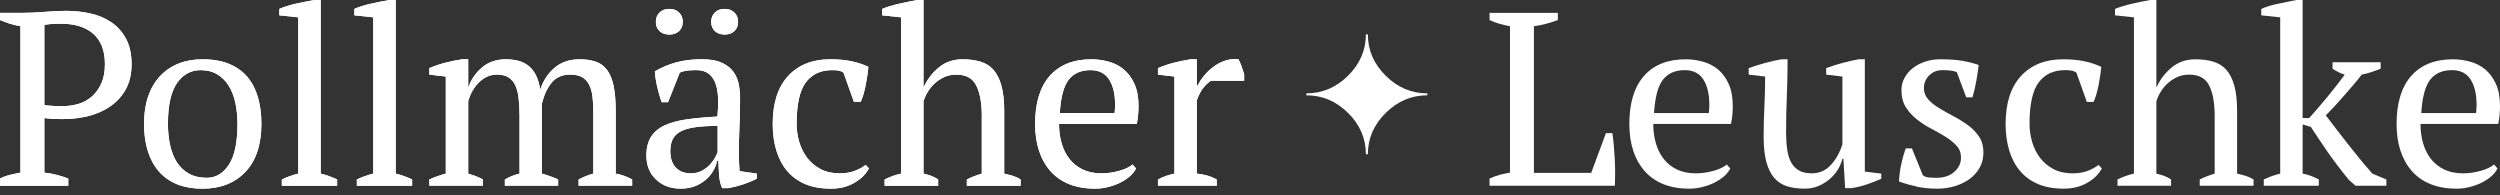 <?xml version="1.0" encoding="UTF-8" standalone="no"?>
<!DOCTYPE svg PUBLIC "-//W3C//DTD SVG 1.1//EN" "http://www.w3.org/Graphics/SVG/1.1/DTD/svg11.dtd">
<svg width="100%" height="100%" viewBox="0 0 320 25" version="1.1" xmlns="http://www.w3.org/2000/svg" xmlns:xlink="http://www.w3.org/1999/xlink" xml:space="preserve" xmlns:serif="http://www.serif.com/" style="fill-rule:evenodd;clip-rule:evenodd;stroke-linejoin:round;stroke-miterlimit:2;">
    <rect x="0" y="0" width="320" height="25" fill="#333333" stroke="none"/>
    <g transform="matrix(1,0,0,1,-380.322,-1048.05)">
        <g>
            <g transform="matrix(1,0,0,1,380.322,1022.21)">
                <path d="M5.677,47.939C6.251,47.995 6.793,48.096 7.304,48.231C7.814,48.365 8.293,48.522 8.739,48.69L8.739,49.61L0,49.61L0,48.69C0.425,48.477 0.861,48.32 1.307,48.219C1.754,48.107 2.19,48.018 2.615,47.939L2.615,29.192C2.126,29.114 1.669,29.002 1.244,28.867C0.818,28.721 0.404,28.576 0,28.408L0,27.488L2.87,27.488C3.721,27.488 4.645,27.443 5.645,27.365C6.645,27.275 7.601,27.23 8.516,27.23C9.558,27.23 10.579,27.342 11.578,27.567C12.577,27.791 13.465,28.161 14.241,28.688C15.017,29.215 15.645,29.91 16.123,30.785C16.601,31.67 16.84,32.758 16.84,34.058C16.84,35.303 16.596,36.368 16.107,37.254C15.618,38.14 14.964,38.868 14.146,39.429C13.326,40.001 12.396,40.416 11.355,40.685C10.313,40.943 9.239,41.077 8.133,41.077L7.639,41.077C7.416,41.077 7.176,41.066 6.921,41.066C6.665,41.055 6.421,41.032 6.188,41.01C5.954,40.988 5.784,40.976 5.677,40.954L5.677,47.939ZM7.846,28.878C7.335,28.878 6.921,28.89 6.602,28.912C6.283,28.935 5.975,28.968 5.677,29.035L5.677,39.272C5.784,39.317 5.938,39.339 6.139,39.351C6.342,39.362 6.554,39.384 6.777,39.395C7,39.418 7.219,39.429 7.432,39.429L7.942,39.429C8.685,39.429 9.388,39.328 10.047,39.138C10.707,38.936 11.286,38.611 11.785,38.173C12.285,37.725 12.683,37.164 12.981,36.491C13.279,35.819 13.428,35.011 13.428,34.058C13.428,32.332 12.934,31.042 11.945,30.168C10.955,29.305 9.59,28.878 7.846,28.878Z" style="fill:white;fill-rule:nonzero;"/>
            </g>
            <g transform="matrix(1,0,0,1,380.322,1028.79)">
                <path d="M18.436,35.124C18.436,33.801 18.611,32.623 18.962,31.603C19.313,30.583 19.817,29.719 20.477,29.013C21.136,28.307 21.928,27.768 22.852,27.398C23.778,27.028 24.803,26.849 25.931,26.849C27.249,26.849 28.386,27.051 29.344,27.443C30.301,27.847 31.082,28.408 31.688,29.136C32.294,29.865 32.741,30.74 33.027,31.749C33.315,32.758 33.458,33.879 33.458,35.124C33.458,37.781 32.778,39.822 31.417,41.257C30.057,42.692 28.228,43.409 25.931,43.409C24.655,43.409 23.55,43.208 22.614,42.826C21.678,42.434 20.901,41.873 20.285,41.145C19.669,40.416 19.206,39.541 18.897,38.521C18.59,37.501 18.436,36.368 18.436,35.124ZM21.497,35.124C21.497,36.077 21.587,36.974 21.768,37.815C21.949,38.655 22.236,39.384 22.63,40.012C23.023,40.629 23.538,41.122 24.176,41.481C24.815,41.84 25.58,42.019 26.473,42.019C27.621,42.019 28.563,41.458 29.296,40.337C30.029,39.227 30.396,37.489 30.396,35.124C30.396,34.159 30.305,33.262 30.126,32.421C29.944,31.592 29.663,30.863 29.28,30.246C28.897,29.618 28.408,29.136 27.812,28.778C27.217,28.419 26.505,28.239 25.676,28.239C24.421,28.239 23.411,28.8 22.645,29.91C21.88,31.031 21.497,32.769 21.497,35.124Z" style="fill:white;fill-rule:nonzero;"/>
            </g>
            <g transform="matrix(1,0,0,1,380.322,1020.82)">
                <path d="M43.154,51L36.073,51L36.073,50.204C36.775,49.868 37.477,49.621 38.178,49.453L38.178,29.45L35.754,29.192L35.754,28.374C36.308,28.116 36.998,27.903 37.828,27.712C38.657,27.522 39.465,27.365 40.252,27.23L41.049,27.23L41.049,49.453C41.751,49.621 42.453,49.868 43.154,50.204L43.154,51Z" style="fill:white;fill-rule:nonzero;"/>
            </g>
            <g transform="matrix(1,0,0,1,380.322,1020.82)">
                <path d="M52.755,51L45.674,51L45.674,50.204C46.376,49.868 47.078,49.621 47.779,49.453L47.779,29.45L45.355,29.192L45.355,28.374C45.909,28.116 46.599,27.903 47.428,27.712C48.258,27.522 49.066,27.365 49.852,27.23L50.65,27.23L50.65,49.453C51.352,49.621 52.053,49.868 52.755,50.204L52.755,51Z" style="fill:white;fill-rule:nonzero;"/>
            </g>
            <g transform="matrix(1,0,0,1,380.322,1028.41)">
                <path d="M71.445,43.409L64.62,43.409L64.62,42.613C64.833,42.49 65.093,42.355 65.401,42.221C65.71,42.086 66.077,41.963 66.502,41.862L66.502,34.563C66.502,33.722 66.465,32.96 66.39,32.287C66.316,31.614 66.178,31.042 65.976,30.594C65.774,30.145 65.482,29.798 65.099,29.551C64.715,29.305 64.216,29.192 63.6,29.192C63.132,29.192 62.701,29.282 62.307,29.473C61.915,29.663 61.564,29.91 61.255,30.235C60.947,30.549 60.681,30.908 60.458,31.3C60.234,31.704 60.059,32.13 59.932,32.567L59.932,41.862C60.271,41.963 60.596,42.075 60.904,42.187C61.213,42.311 61.515,42.445 61.814,42.613L61.814,43.409L54.956,43.409L54.956,42.613C55.254,42.468 55.583,42.333 55.944,42.21C56.306,42.086 56.678,41.963 57.061,41.862L57.061,29.439L54.956,29.192L54.956,28.363C55.636,28.071 56.332,27.836 57.045,27.656C57.757,27.477 58.454,27.331 59.134,27.23L59.932,27.23L59.932,30.796L59.964,30.796C60.303,29.809 60.883,28.968 61.702,28.273C62.52,27.578 63.536,27.23 64.748,27.23C65.259,27.23 65.747,27.286 66.215,27.387C66.682,27.488 67.119,27.69 67.523,27.97C67.927,28.251 68.267,28.654 68.544,29.159C68.82,29.663 69.021,30.314 69.149,31.121C69.532,29.955 70.148,29.013 70.999,28.307C71.849,27.589 72.913,27.23 74.188,27.23C74.976,27.23 75.662,27.331 76.246,27.533C76.831,27.724 77.315,28.082 77.698,28.587C78.08,29.091 78.362,29.775 78.543,30.639C78.723,31.502 78.813,32.601 78.813,33.924L78.813,41.862C79.537,41.985 80.238,42.243 80.918,42.613L80.918,43.409L74.062,43.409L74.062,42.613C74.699,42.277 75.327,42.03 75.944,41.862L75.944,33.991C75.944,33.229 75.906,32.556 75.832,31.973C75.757,31.379 75.613,30.874 75.4,30.471C75.189,30.056 74.89,29.742 74.508,29.518C74.125,29.293 73.615,29.192 72.976,29.192C71.956,29.192 71.164,29.54 70.601,30.235C70.038,30.93 69.628,31.805 69.372,32.881L69.372,41.862C70.117,42.075 70.808,42.322 71.445,42.613L71.445,43.409Z" style="fill:white;fill-rule:nonzero;"/>
            </g>
            <g transform="matrix(1,0,0,1,380.322,1022.34)">
                <path d="M94.57,45.338C94.57,45.798 94.581,46.201 94.602,46.538C94.624,46.874 94.644,47.233 94.666,47.614L96.867,47.928L96.867,48.589C96.335,48.858 95.745,49.105 95.097,49.318C94.448,49.531 93.826,49.688 93.231,49.789L92.433,49.789C92.22,49.307 92.093,48.769 92.05,48.197C92.007,47.614 91.976,46.975 91.955,46.28L91.796,46.28C91.71,46.706 91.546,47.132 91.301,47.558C91.057,47.995 90.738,48.376 90.344,48.713C89.951,49.049 89.488,49.329 88.956,49.542C88.425,49.744 87.819,49.856 87.139,49.856C85.841,49.856 84.784,49.464 83.965,48.679C83.147,47.905 82.737,46.885 82.737,45.618C82.737,44.654 82.934,43.858 83.326,43.23C83.72,42.613 84.3,42.12 85.066,41.761C85.831,41.402 86.777,41.145 87.904,40.988C89.031,40.831 90.338,40.707 91.827,40.629C91.912,39.721 91.938,38.902 91.907,38.173C91.875,37.456 91.758,36.828 91.556,36.312C91.354,35.796 91.057,35.393 90.663,35.112C90.269,34.821 89.754,34.686 89.116,34.686C88.818,34.686 88.483,34.698 88.111,34.731C87.739,34.765 87.372,34.855 87.011,35L85.512,38.79L84.682,38.79C84.469,38.162 84.284,37.512 84.124,36.828C83.965,36.155 83.864,35.494 83.821,34.843C84.629,34.361 85.528,33.98 86.517,33.7C87.506,33.431 88.606,33.296 89.818,33.296C90.902,33.296 91.769,33.442 92.417,33.756C93.065,34.058 93.56,34.451 93.901,34.933C94.24,35.426 94.464,35.953 94.57,36.548C94.677,37.142 94.73,37.725 94.73,38.319C94.73,39.586 94.703,40.797 94.65,41.974C94.597,43.14 94.57,44.262 94.57,45.338ZM88.414,47.894C88.946,47.894 89.414,47.793 89.818,47.58C90.222,47.367 90.562,47.109 90.838,46.818C91.114,46.526 91.339,46.224 91.508,45.921C91.678,45.618 91.796,45.36 91.859,45.147L91.859,41.828C90.626,41.828 89.616,41.885 88.829,42.019C88.042,42.142 87.425,42.344 86.979,42.613C86.532,42.894 86.225,43.23 86.054,43.645C85.884,44.048 85.799,44.519 85.799,45.046C85.799,45.955 86.032,46.661 86.501,47.154C86.968,47.648 87.606,47.894 88.414,47.894ZM83.949,28.52C83.949,28.015 84.108,27.611 84.428,27.309C84.747,26.995 85.161,26.849 85.671,26.849C86.182,26.849 86.596,26.995 86.915,27.309C87.234,27.611 87.394,28.015 87.394,28.52C87.394,29.002 87.234,29.394 86.915,29.697C86.596,29.988 86.182,30.134 85.671,30.134C85.161,30.134 84.747,29.988 84.428,29.697C84.108,29.394 83.949,29.002 83.949,28.52ZM91.03,28.52C91.03,28.015 91.189,27.611 91.508,27.309C91.827,26.995 92.242,26.849 92.752,26.849C93.262,26.849 93.678,26.995 93.996,27.309C94.315,27.611 94.474,28.015 94.474,28.52C94.474,29.002 94.315,29.394 93.996,29.697C93.678,29.988 93.262,30.134 92.752,30.134C92.242,30.134 91.827,29.988 91.508,29.697C91.189,29.394 91.03,29.002 91.03,28.52Z" style="fill:white;fill-rule:nonzero;"/>
            </g>
            <g transform="matrix(1,0,0,1,380.322,1028.79)">
                <path d="M111.219,40.819C110.837,41.548 110.216,42.165 109.354,42.658C108.493,43.163 107.488,43.409 106.34,43.409C105.085,43.409 103.995,43.208 103.07,42.826C102.146,42.434 101.375,41.873 100.758,41.145C100.142,40.416 99.679,39.541 99.371,38.521C99.062,37.501 98.908,36.368 98.908,35.124C98.908,32.455 99.567,30.403 100.885,28.979C102.203,27.555 104.001,26.849 106.276,26.849C107.317,26.849 108.248,26.939 109.067,27.118C109.885,27.298 110.582,27.533 111.156,27.825C111.093,28.52 110.975,29.305 110.805,30.168C110.635,31.031 110.423,31.749 110.167,32.309L109.306,32.309L107.966,28.553C107.818,28.452 107.648,28.374 107.457,28.318C107.264,28.262 106.946,28.239 106.499,28.239C105.053,28.239 103.937,28.755 103.151,29.798C102.363,30.841 101.97,32.612 101.97,35.09C101.97,35.897 102.081,36.671 102.305,37.433C102.528,38.196 102.869,38.868 103.326,39.474C103.783,40.068 104.357,40.55 105.048,40.909C105.739,41.268 106.542,41.447 107.457,41.447C108.2,41.447 108.849,41.346 109.402,41.133C109.954,40.92 110.423,40.662 110.805,40.371L111.219,40.819Z" style="fill:white;fill-rule:nonzero;"/>
            </g>
            <g transform="matrix(1,0,0,1,380.322,1020.82)">
                <path d="M130.644,51L123.755,51L123.755,50.204C124.265,49.935 124.903,49.688 125.668,49.453L125.668,42.053C125.668,40.416 125.435,39.126 124.967,38.185C124.499,37.243 123.648,36.783 122.415,36.783C121.862,36.783 121.362,36.873 120.916,37.075C120.469,37.276 120.065,37.534 119.704,37.848C119.342,38.173 119.034,38.532 118.779,38.947C118.524,39.351 118.333,39.777 118.205,40.225L118.205,49.453C118.546,49.531 118.869,49.632 119.178,49.733C119.486,49.845 119.789,50.002 120.087,50.204L120.087,51L113.229,51L113.229,50.204C113.889,49.868 114.59,49.621 115.334,49.453L115.334,29.45L112.91,29.192L112.91,28.374C113.527,28.116 114.244,27.903 115.064,27.712C115.882,27.522 116.664,27.365 117.407,27.23L118.205,27.23L118.205,38.386L118.237,38.386C118.684,37.4 119.326,36.559 120.166,35.864C121.007,35.168 122.022,34.821 123.212,34.821C124.063,34.821 124.823,34.922 125.493,35.124C126.163,35.314 126.721,35.673 127.168,36.178C127.615,36.682 127.954,37.366 128.188,38.218C128.423,39.07 128.539,40.147 128.539,41.458L128.539,49.453C128.9,49.531 129.262,49.632 129.623,49.733C129.985,49.845 130.325,50.002 130.644,50.204L130.644,51Z" style="fill:white;fill-rule:nonzero;"/>
            </g>
            <g transform="matrix(1,0,0,1,380.322,1028.79)">
                <path d="M145.412,40.819C145.242,41.178 144.976,41.515 144.614,41.828C144.253,42.142 143.838,42.412 143.37,42.647C142.903,42.882 142.393,43.062 141.839,43.196C141.287,43.342 140.723,43.409 140.149,43.409C138.895,43.409 137.789,43.208 136.832,42.826C135.874,42.434 135.078,41.873 134.439,41.145C133.801,40.416 133.318,39.552 132.989,38.543C132.658,37.534 132.494,36.391 132.494,35.124C132.494,32.433 133.121,30.381 134.376,28.968C135.63,27.555 137.406,26.849 139.703,26.849C140.446,26.849 141.181,26.95 141.903,27.152C142.626,27.342 143.27,27.679 143.833,28.138C144.397,28.609 144.854,29.226 145.205,29.988C145.556,30.762 145.731,31.715 145.731,32.848C145.731,33.206 145.715,33.576 145.682,33.946C145.651,34.305 145.593,34.709 145.507,35.124L135.556,35.124C135.556,36.009 135.667,36.839 135.891,37.602C136.114,38.375 136.449,39.048 136.895,39.608C137.342,40.18 137.906,40.629 138.586,40.954C139.267,41.279 140.064,41.447 140.978,41.447C141.723,41.447 142.478,41.346 143.243,41.133C144.009,40.92 144.582,40.651 144.965,40.315L145.412,40.819ZM139.575,28.239C138.363,28.239 137.438,28.643 136.8,29.45C136.162,30.269 135.779,31.693 135.652,33.733L142.669,33.733C142.69,33.543 142.706,33.363 142.716,33.184C142.728,33.005 142.732,32.825 142.732,32.657C142.732,31.311 142.478,30.235 141.967,29.439C141.457,28.632 140.659,28.239 139.575,28.239Z" style="fill:white;fill-rule:nonzero;"/>
            </g>
            <g transform="matrix(1,0,0,1,380.322,1028.34)">
                <path d="M155.013,30.045C154.779,30.168 154.487,30.426 154.135,30.818C153.784,31.211 153.47,31.782 153.194,32.545L153.194,41.929C153.62,41.974 154.045,42.053 154.47,42.165C154.895,42.277 155.321,42.456 155.746,42.681L155.746,43.477L148.218,43.477L148.218,42.681C148.601,42.479 148.963,42.322 149.303,42.21C149.643,42.109 149.984,42.008 150.323,41.929L150.323,29.506L148.218,29.26L148.218,28.43C148.899,28.138 149.6,27.903 150.323,27.724C151.046,27.544 151.738,27.398 152.397,27.298L153.194,27.298L153.194,30.65L153.322,30.65C153.513,30.224 153.784,29.798 154.135,29.383C154.487,28.957 154.891,28.576 155.348,28.239C155.805,27.903 156.304,27.645 156.846,27.466C157.388,27.286 157.947,27.23 158.521,27.298C158.669,27.567 158.803,27.869 158.919,28.195C159.037,28.52 159.148,28.867 159.254,29.226L159.254,30.045L155.013,30.045Z" style="fill:white;fill-rule:nonzero;"/>
            </g>
            <g transform="matrix(1,0,0,1,380.322,1022.21)">
                <path d="M5.677,47.939C6.251,47.995 6.793,48.096 7.304,48.231C7.814,48.365 8.293,48.522 8.739,48.69L8.739,49.61L0,49.61L0,48.69C0.425,48.477 0.861,48.32 1.307,48.219C1.754,48.107 2.19,48.018 2.615,47.939L2.615,29.192C2.126,29.114 1.669,29.002 1.244,28.867C0.818,28.721 0.404,28.576 0,28.408L0,27.488L2.87,27.488C3.721,27.488 4.645,27.443 5.645,27.365C6.645,27.275 7.601,27.23 8.516,27.23C9.558,27.23 10.579,27.342 11.578,27.567C12.577,27.791 13.465,28.161 14.241,28.688C15.017,29.215 15.645,29.91 16.123,30.785C16.601,31.67 16.84,32.758 16.84,34.058C16.84,35.303 16.596,36.368 16.107,37.254C15.618,38.14 14.964,38.868 14.146,39.429C13.326,40.001 12.396,40.416 11.355,40.685C10.313,40.943 9.239,41.077 8.133,41.077L7.639,41.077C7.416,41.077 7.176,41.066 6.921,41.066C6.665,41.055 6.421,41.032 6.188,41.01C5.954,40.988 5.784,40.976 5.677,40.954L5.677,47.939ZM7.846,28.878C7.335,28.878 6.921,28.89 6.602,28.912C6.283,28.935 5.975,28.968 5.677,29.035L5.677,39.272C5.784,39.317 5.938,39.339 6.139,39.351C6.342,39.362 6.554,39.384 6.777,39.395C7,39.418 7.219,39.429 7.432,39.429L7.942,39.429C8.685,39.429 9.388,39.328 10.047,39.138C10.707,38.936 11.286,38.611 11.785,38.173C12.285,37.725 12.683,37.164 12.981,36.491C13.279,35.819 13.428,35.011 13.428,34.058C13.428,32.332 12.934,31.042 11.945,30.168C10.955,29.305 9.59,28.878 7.846,28.878Z" style="fill:white;fill-rule:nonzero;"/>
            </g>
            <g transform="matrix(1,0,0,1,380.322,1028.79)">
                <path d="M18.436,35.124C18.436,33.801 18.611,32.623 18.962,31.603C19.313,30.583 19.817,29.719 20.477,29.013C21.136,28.307 21.928,27.768 22.852,27.398C23.778,27.028 24.803,26.849 25.931,26.849C27.249,26.849 28.386,27.051 29.344,27.443C30.301,27.847 31.082,28.408 31.688,29.136C32.294,29.865 32.741,30.74 33.027,31.749C33.315,32.758 33.458,33.879 33.458,35.124C33.458,37.781 32.778,39.822 31.417,41.257C30.057,42.692 28.228,43.409 25.931,43.409C24.655,43.409 23.55,43.208 22.614,42.826C21.678,42.434 20.901,41.873 20.285,41.145C19.669,40.416 19.206,39.541 18.897,38.521C18.59,37.501 18.436,36.368 18.436,35.124ZM21.497,35.124C21.497,36.077 21.587,36.974 21.768,37.815C21.949,38.655 22.236,39.384 22.63,40.012C23.023,40.629 23.538,41.122 24.176,41.481C24.815,41.84 25.58,42.019 26.473,42.019C27.621,42.019 28.563,41.458 29.296,40.337C30.029,39.227 30.396,37.489 30.396,35.124C30.396,34.159 30.305,33.262 30.126,32.421C29.944,31.592 29.663,30.863 29.28,30.246C28.897,29.618 28.408,29.136 27.812,28.778C27.217,28.419 26.505,28.239 25.676,28.239C24.421,28.239 23.411,28.8 22.645,29.91C21.88,31.031 21.497,32.769 21.497,35.124Z" style="fill:white;fill-rule:nonzero;"/>
            </g>
            <g transform="matrix(1,0,0,1,380.322,1020.82)">
                <path d="M43.154,51L36.073,51L36.073,50.204C36.775,49.868 37.477,49.621 38.178,49.453L38.178,29.45L35.754,29.192L35.754,28.374C36.308,28.116 36.998,27.903 37.828,27.712C38.657,27.522 39.465,27.365 40.252,27.23L41.049,27.23L41.049,49.453C41.751,49.621 42.453,49.868 43.154,50.204L43.154,51Z" style="fill:white;fill-rule:nonzero;"/>
            </g>
            <g transform="matrix(1,0,0,1,380.322,1020.82)">
                <path d="M52.755,51L45.674,51L45.674,50.204C46.376,49.868 47.078,49.621 47.779,49.453L47.779,29.45L45.355,29.192L45.355,28.374C45.909,28.116 46.599,27.903 47.428,27.712C48.258,27.522 49.066,27.365 49.852,27.23L50.65,27.23L50.65,49.453C51.352,49.621 52.053,49.868 52.755,50.204L52.755,51Z" style="fill:white;fill-rule:nonzero;"/>
            </g>
            <g transform="matrix(1,0,0,1,380.322,1028.41)">
                <path d="M71.445,43.409L64.62,43.409L64.62,42.613C64.833,42.49 65.093,42.355 65.401,42.221C65.71,42.086 66.077,41.963 66.502,41.862L66.502,34.563C66.502,33.722 66.465,32.96 66.39,32.287C66.316,31.614 66.178,31.042 65.976,30.594C65.774,30.145 65.482,29.798 65.099,29.551C64.715,29.305 64.216,29.192 63.6,29.192C63.132,29.192 62.701,29.282 62.307,29.473C61.915,29.663 61.564,29.91 61.255,30.235C60.947,30.549 60.681,30.908 60.458,31.3C60.234,31.704 60.059,32.13 59.932,32.567L59.932,41.862C60.271,41.963 60.596,42.075 60.904,42.187C61.213,42.311 61.515,42.445 61.814,42.613L61.814,43.409L54.956,43.409L54.956,42.613C55.254,42.468 55.583,42.333 55.944,42.21C56.306,42.086 56.678,41.963 57.061,41.862L57.061,29.439L54.956,29.192L54.956,28.363C55.636,28.071 56.332,27.836 57.045,27.656C57.757,27.477 58.454,27.331 59.134,27.23L59.932,27.23L59.932,30.796L59.964,30.796C60.303,29.809 60.883,28.968 61.702,28.273C62.52,27.578 63.536,27.23 64.748,27.23C65.259,27.23 65.747,27.286 66.215,27.387C66.682,27.488 67.119,27.69 67.523,27.97C67.927,28.251 68.267,28.654 68.544,29.159C68.82,29.663 69.021,30.314 69.149,31.121C69.532,29.955 70.148,29.013 70.999,28.307C71.849,27.589 72.913,27.23 74.188,27.23C74.976,27.23 75.662,27.331 76.246,27.533C76.831,27.724 77.315,28.082 77.698,28.587C78.08,29.091 78.362,29.775 78.543,30.639C78.723,31.502 78.813,32.601 78.813,33.924L78.813,41.862C79.537,41.985 80.238,42.243 80.918,42.613L80.918,43.409L74.062,43.409L74.062,42.613C74.699,42.277 75.327,42.03 75.944,41.862L75.944,33.991C75.944,33.229 75.906,32.556 75.832,31.973C75.757,31.379 75.613,30.874 75.4,30.471C75.189,30.056 74.89,29.742 74.508,29.518C74.125,29.293 73.615,29.192 72.976,29.192C71.956,29.192 71.164,29.54 70.601,30.235C70.038,30.93 69.628,31.805 69.372,32.881L69.372,41.862C70.117,42.075 70.808,42.322 71.445,42.613L71.445,43.409Z" style="fill:white;fill-rule:nonzero;"/>
            </g>
            <g transform="matrix(1,0,0,1,380.322,1022.34)">
                <path d="M94.57,45.338C94.57,45.798 94.581,46.201 94.602,46.538C94.624,46.874 94.644,47.233 94.666,47.614L96.867,47.928L96.867,48.589C96.335,48.858 95.745,49.105 95.097,49.318C94.448,49.531 93.826,49.688 93.231,49.789L92.433,49.789C92.22,49.307 92.093,48.769 92.05,48.197C92.007,47.614 91.976,46.975 91.955,46.28L91.796,46.28C91.71,46.706 91.546,47.132 91.301,47.558C91.057,47.995 90.738,48.376 90.344,48.713C89.951,49.049 89.488,49.329 88.956,49.542C88.425,49.744 87.819,49.856 87.139,49.856C85.841,49.856 84.784,49.464 83.965,48.679C83.147,47.905 82.737,46.885 82.737,45.618C82.737,44.654 82.934,43.858 83.326,43.23C83.72,42.613 84.3,42.12 85.066,41.761C85.831,41.402 86.777,41.145 87.904,40.988C89.031,40.831 90.338,40.707 91.827,40.629C91.912,39.721 91.938,38.902 91.907,38.173C91.875,37.456 91.758,36.828 91.556,36.312C91.354,35.796 91.057,35.393 90.663,35.112C90.269,34.821 89.754,34.686 89.116,34.686C88.818,34.686 88.483,34.698 88.111,34.731C87.739,34.765 87.372,34.855 87.011,35L85.512,38.79L84.682,38.79C84.469,38.162 84.284,37.512 84.124,36.828C83.965,36.155 83.864,35.494 83.821,34.843C84.629,34.361 85.528,33.98 86.517,33.7C87.506,33.431 88.606,33.296 89.818,33.296C90.902,33.296 91.769,33.442 92.417,33.756C93.065,34.058 93.56,34.451 93.901,34.933C94.24,35.426 94.464,35.953 94.57,36.548C94.677,37.142 94.73,37.725 94.73,38.319C94.73,39.586 94.703,40.797 94.65,41.974C94.597,43.14 94.57,44.262 94.57,45.338ZM88.414,47.894C88.946,47.894 89.414,47.793 89.818,47.58C90.222,47.367 90.562,47.109 90.838,46.818C91.114,46.526 91.339,46.224 91.508,45.921C91.678,45.618 91.796,45.36 91.859,45.147L91.859,41.828C90.626,41.828 89.616,41.885 88.829,42.019C88.042,42.142 87.425,42.344 86.979,42.613C86.532,42.894 86.225,43.23 86.054,43.645C85.884,44.048 85.799,44.519 85.799,45.046C85.799,45.955 86.032,46.661 86.501,47.154C86.968,47.648 87.606,47.894 88.414,47.894ZM83.949,28.52C83.949,28.015 84.108,27.611 84.428,27.309C84.747,26.995 85.161,26.849 85.671,26.849C86.182,26.849 86.596,26.995 86.915,27.309C87.234,27.611 87.394,28.015 87.394,28.52C87.394,29.002 87.234,29.394 86.915,29.697C86.596,29.988 86.182,30.134 85.671,30.134C85.161,30.134 84.747,29.988 84.428,29.697C84.108,29.394 83.949,29.002 83.949,28.52ZM91.03,28.52C91.03,28.015 91.189,27.611 91.508,27.309C91.827,26.995 92.242,26.849 92.752,26.849C93.262,26.849 93.678,26.995 93.996,27.309C94.315,27.611 94.474,28.015 94.474,28.52C94.474,29.002 94.315,29.394 93.996,29.697C93.678,29.988 93.262,30.134 92.752,30.134C92.242,30.134 91.827,29.988 91.508,29.697C91.189,29.394 91.03,29.002 91.03,28.52Z" style="fill:white;fill-rule:nonzero;"/>
            </g>
            <g transform="matrix(1,0,0,1,380.322,1028.79)">
                <path d="M111.219,40.819C110.837,41.548 110.216,42.165 109.354,42.658C108.493,43.163 107.488,43.409 106.34,43.409C105.085,43.409 103.995,43.208 103.07,42.826C102.146,42.434 101.375,41.873 100.758,41.145C100.142,40.416 99.679,39.541 99.371,38.521C99.062,37.501 98.908,36.368 98.908,35.124C98.908,32.455 99.567,30.403 100.885,28.979C102.203,27.555 104.001,26.849 106.276,26.849C107.317,26.849 108.248,26.939 109.067,27.118C109.885,27.298 110.582,27.533 111.156,27.825C111.093,28.52 110.975,29.305 110.805,30.168C110.635,31.031 110.423,31.749 110.167,32.309L109.306,32.309L107.966,28.553C107.818,28.452 107.648,28.374 107.457,28.318C107.264,28.262 106.946,28.239 106.499,28.239C105.053,28.239 103.937,28.755 103.151,29.798C102.363,30.841 101.97,32.612 101.97,35.09C101.97,35.897 102.081,36.671 102.305,37.433C102.528,38.196 102.869,38.868 103.326,39.474C103.783,40.068 104.357,40.55 105.048,40.909C105.739,41.268 106.542,41.447 107.457,41.447C108.2,41.447 108.849,41.346 109.402,41.133C109.954,40.92 110.423,40.662 110.805,40.371L111.219,40.819Z" style="fill:white;fill-rule:nonzero;"/>
            </g>
            <g transform="matrix(1,0,0,1,380.322,1020.82)">
                <path d="M130.644,51L123.755,51L123.755,50.204C124.265,49.935 124.903,49.688 125.668,49.453L125.668,42.053C125.668,40.416 125.435,39.126 124.967,38.185C124.499,37.243 123.648,36.783 122.415,36.783C121.862,36.783 121.362,36.873 120.916,37.075C120.469,37.276 120.065,37.534 119.704,37.848C119.342,38.173 119.034,38.532 118.779,38.947C118.524,39.351 118.333,39.777 118.205,40.225L118.205,49.453C118.546,49.531 118.869,49.632 119.178,49.733C119.486,49.845 119.789,50.002 120.087,50.204L120.087,51L113.229,51L113.229,50.204C113.889,49.868 114.59,49.621 115.334,49.453L115.334,29.45L112.91,29.192L112.91,28.374C113.527,28.116 114.244,27.903 115.064,27.712C115.882,27.522 116.664,27.365 117.407,27.23L118.205,27.23L118.205,38.386L118.237,38.386C118.684,37.4 119.326,36.559 120.166,35.864C121.007,35.168 122.022,34.821 123.212,34.821C124.063,34.821 124.823,34.922 125.493,35.124C126.163,35.314 126.721,35.673 127.168,36.178C127.615,36.682 127.954,37.366 128.188,38.218C128.423,39.07 128.539,40.147 128.539,41.458L128.539,49.453C128.9,49.531 129.262,49.632 129.623,49.733C129.985,49.845 130.325,50.002 130.644,50.204L130.644,51Z" style="fill:white;fill-rule:nonzero;"/>
            </g>
            <g transform="matrix(1,0,0,1,380.322,1028.79)">
                <path d="M145.412,40.819C145.242,41.178 144.976,41.515 144.614,41.828C144.253,42.142 143.838,42.412 143.37,42.647C142.903,42.882 142.393,43.062 141.839,43.196C141.287,43.342 140.723,43.409 140.149,43.409C138.895,43.409 137.789,43.208 136.832,42.826C135.874,42.434 135.078,41.873 134.439,41.145C133.801,40.416 133.318,39.552 132.989,38.543C132.658,37.534 132.494,36.391 132.494,35.124C132.494,32.433 133.121,30.381 134.376,28.968C135.63,27.555 137.406,26.849 139.703,26.849C140.446,26.849 141.181,26.95 141.903,27.152C142.626,27.342 143.27,27.679 143.833,28.138C144.397,28.609 144.854,29.226 145.205,29.988C145.556,30.762 145.731,31.715 145.731,32.848C145.731,33.206 145.715,33.576 145.682,33.946C145.651,34.305 145.593,34.709 145.507,35.124L135.556,35.124C135.556,36.009 135.667,36.839 135.891,37.602C136.114,38.375 136.449,39.048 136.895,39.608C137.342,40.18 137.906,40.629 138.586,40.954C139.267,41.279 140.064,41.447 140.978,41.447C141.723,41.447 142.478,41.346 143.243,41.133C144.009,40.92 144.582,40.651 144.965,40.315L145.412,40.819ZM139.575,28.239C138.363,28.239 137.438,28.643 136.8,29.45C136.162,30.269 135.779,31.693 135.652,33.733L142.669,33.733C142.69,33.543 142.706,33.363 142.716,33.184C142.728,33.005 142.732,32.825 142.732,32.657C142.732,31.311 142.478,30.235 141.967,29.439C141.457,28.632 140.659,28.239 139.575,28.239Z" style="fill:white;fill-rule:nonzero;"/>
            </g>
            <g transform="matrix(1,0,0,1,380.322,1028.34)">
                <path d="M155.013,30.045C154.779,30.168 154.487,30.426 154.135,30.818C153.784,31.211 153.47,31.782 153.194,32.545L153.194,41.929C153.62,41.974 154.045,42.053 154.47,42.165C154.895,42.277 155.321,42.456 155.746,42.681L155.746,43.477L148.218,43.477L148.218,42.681C148.601,42.479 148.963,42.322 149.303,42.21C149.643,42.109 149.984,42.008 150.323,41.929L150.323,29.506L148.218,29.26L148.218,28.43C148.899,28.138 149.6,27.903 150.323,27.724C151.046,27.544 151.738,27.398 152.397,27.298L153.194,27.298L153.194,30.65L153.322,30.65C153.513,30.224 153.784,29.798 154.135,29.383C154.487,28.957 154.891,28.576 155.348,28.239C155.805,27.903 156.304,27.645 156.846,27.466C157.388,27.286 157.947,27.23 158.521,27.298C158.669,27.567 158.803,27.869 158.919,28.195C159.037,28.52 159.148,28.867 159.254,29.226L159.254,30.045L155.013,30.045Z" style="fill:white;fill-rule:nonzero;"/>
            </g>
            <g transform="matrix(1,0,0,1,380.322,1022.47)">
                <path d="M190.663,27.23L199.402,27.23L199.402,28.15C198.891,28.34 198.382,28.497 197.872,28.632C197.361,28.778 196.851,28.867 196.341,28.935L196.341,47.704L203.676,47.704L205.558,42.625L206.387,42.625C206.451,43.062 206.509,43.578 206.563,44.149C206.616,44.732 206.659,45.327 206.691,45.955C206.722,46.571 206.738,47.177 206.738,47.771C206.738,48.365 206.728,48.892 206.706,49.352L190.663,49.352L190.663,48.432C191.173,48.197 191.641,48.04 192.066,47.928C192.492,47.827 192.896,47.737 193.278,47.681L193.278,28.935C192.789,28.856 192.321,28.744 191.875,28.609C191.428,28.464 191.024,28.318 190.663,28.15L190.663,27.23Z" style="fill:white;fill-rule:nonzero;"/>
            </g>
            <g transform="matrix(1,0,0,1,380.322,1028.79)">
                <path d="M221.474,40.819C221.303,41.178 221.038,41.515 220.677,41.828C220.316,42.142 219.9,42.412 219.433,42.647C218.964,42.882 218.454,43.062 217.902,43.196C217.348,43.342 216.785,43.409 216.211,43.409C214.956,43.409 213.851,43.208 212.894,42.826C211.937,42.434 211.14,41.873 210.502,41.145C209.864,40.416 209.381,39.552 209.05,38.543C208.721,37.534 208.557,36.391 208.557,35.124C208.557,32.433 209.184,30.381 210.438,28.968C211.693,27.555 213.468,26.849 215.764,26.849C216.509,26.849 217.242,26.95 217.965,27.152C218.688,27.342 219.331,27.679 219.895,28.138C220.458,28.609 220.915,29.226 221.266,29.988C221.617,30.762 221.792,31.715 221.792,32.848C221.792,33.206 221.777,33.576 221.745,33.946C221.713,34.305 221.654,34.709 221.569,35.124L211.618,35.124C211.618,36.009 211.73,36.839 211.953,37.602C212.177,38.375 212.512,39.048 212.958,39.608C213.405,40.18 213.968,40.629 214.648,40.954C215.328,41.279 216.126,41.447 217.041,41.447C217.784,41.447 218.54,41.346 219.305,41.133C220.07,40.92 220.645,40.651 221.027,40.315L221.474,40.819ZM215.637,28.239C214.425,28.239 213.5,28.643 212.863,29.45C212.224,30.269 211.842,31.693 211.714,33.733L218.731,33.733C218.752,33.543 218.769,33.363 218.779,33.184C218.789,33.005 218.795,32.825 218.795,32.657C218.795,31.311 218.54,30.235 218.03,29.439C217.519,28.632 216.722,28.239 215.637,28.239Z" style="fill:white;fill-rule:nonzero;"/>
            </g>
            <g transform="matrix(1,0,0,1,380.322,1028.79)">
                <path d="M225.747,36.772C225.747,35.438 225.78,34.137 225.844,32.87C225.907,31.592 225.939,30.325 225.939,29.058L223.834,28.811L223.834,27.981C224.515,27.735 225.211,27.511 225.923,27.32C226.636,27.129 227.332,26.972 228.013,26.849L228.81,26.849C228.81,28.43 228.778,30 228.715,31.558C228.65,33.117 228.618,34.664 228.618,36.2C228.618,37.018 228.666,37.758 228.762,38.409C228.857,39.07 229.028,39.608 229.273,40.057C229.517,40.494 229.852,40.842 230.277,41.088C230.702,41.324 231.245,41.447 231.904,41.447C232.861,41.447 233.663,41.1 234.312,40.416C234.96,39.732 235.465,38.846 235.827,37.747L235.827,29.058L233.754,28.811L233.754,27.981C234.413,27.735 235.098,27.511 235.811,27.32C236.523,27.129 237.22,26.972 237.9,26.849L238.698,26.849L238.698,41.223L240.803,41.481L240.803,42.142C240.186,42.412 239.564,42.658 238.937,42.871C238.31,43.084 237.656,43.241 236.976,43.342L236.178,43.342L235.955,39.586L235.827,39.586C235.721,40.023 235.535,40.472 235.269,40.932C235.003,41.38 234.657,41.784 234.233,42.154C233.807,42.524 233.323,42.826 232.781,43.062C232.239,43.286 231.649,43.409 231.011,43.409C230.16,43.409 229.411,43.308 228.762,43.107C228.114,42.905 227.566,42.557 227.119,42.053C226.673,41.537 226.333,40.864 226.098,40.012C225.865,39.16 225.747,38.072 225.747,36.772Z" style="fill:white;fill-rule:nonzero;"/>
            </g>
            <g transform="matrix(1,0,0,1,380.322,1028.79)">
                <path d="M251.009,39.429C251.009,38.835 250.824,38.33 250.451,37.927C250.079,37.512 249.606,37.131 249.032,36.772C248.457,36.413 247.846,36.065 247.198,35.729C246.549,35.393 245.938,35 245.363,34.541C244.79,34.092 244.317,33.565 243.944,32.982C243.572,32.388 243.387,31.659 243.387,30.796C243.387,30.224 243.519,29.697 243.785,29.215C244.051,28.733 244.407,28.318 244.853,27.97C245.3,27.623 245.821,27.342 246.416,27.152C247.011,26.95 247.649,26.849 248.33,26.849C249.478,26.849 250.42,26.916 251.153,27.04C251.886,27.163 252.593,27.342 253.274,27.578C253.189,28.251 253.088,28.923 252.97,29.607C252.854,30.302 252.689,30.998 252.477,31.715L251.679,31.715L250.467,28.486C250.211,28.385 249.925,28.318 249.606,28.284C249.287,28.251 248.958,28.239 248.617,28.239C248.234,28.239 247.899,28.307 247.612,28.441C247.326,28.576 247.081,28.755 246.879,28.968C246.677,29.181 246.522,29.417 246.416,29.697C246.309,29.966 246.256,30.235 246.256,30.515C246.256,31.087 246.443,31.569 246.815,31.984C247.188,32.399 247.661,32.769 248.234,33.117C248.808,33.464 249.419,33.812 250.069,34.148C250.717,34.485 251.328,34.866 251.902,35.281C252.477,35.707 252.95,36.2 253.321,36.749C253.693,37.31 253.88,37.983 253.88,38.756C253.88,39.474 253.725,40.124 253.417,40.685C253.11,41.257 252.684,41.739 252.142,42.142C251.599,42.546 250.972,42.849 250.26,43.073C249.547,43.297 248.787,43.409 247.979,43.409C247.064,43.409 246.225,43.331 245.46,43.174C244.693,43.006 243.897,42.782 243.067,42.49C243.109,41.728 243.205,40.999 243.355,40.292C243.503,39.586 243.694,38.913 243.929,38.252L244.726,38.252L246.13,41.705C246.363,41.873 246.644,41.963 246.975,41.985C247.304,42.008 247.607,42.019 247.884,42.019C248.819,42.019 249.574,41.761 250.148,41.257C250.722,40.752 251.009,40.135 251.009,39.429Z" style="fill:white;fill-rule:nonzero;"/>
            </g>
            <g transform="matrix(1,0,0,1,380.322,1028.79)">
                <path d="M269.031,40.819C268.647,41.548 268.026,42.165 267.165,42.658C266.303,43.163 265.298,43.409 264.15,43.409C262.896,43.409 261.806,43.208 260.881,42.826C259.956,42.434 259.185,41.873 258.569,41.145C257.952,40.416 257.489,39.541 257.181,38.521C256.872,37.501 256.718,36.368 256.718,35.124C256.718,32.455 257.378,30.403 258.696,28.979C260.015,27.555 261.811,26.849 264.086,26.849C265.129,26.849 266.059,26.939 266.877,27.118C267.696,27.298 268.392,27.533 268.966,27.825C268.903,28.52 268.786,29.305 268.615,30.168C268.446,31.031 268.233,31.749 267.978,32.309L267.117,32.309L265.777,28.553C265.628,28.452 265.458,28.374 265.267,28.318C265.076,28.262 264.756,28.239 264.31,28.239C262.864,28.239 261.747,28.755 260.961,29.798C260.174,30.841 259.781,32.612 259.781,35.09C259.781,35.897 259.893,36.671 260.116,37.433C260.338,38.196 260.679,38.868 261.136,39.474C261.593,40.068 262.167,40.55 262.859,40.909C263.549,41.268 264.353,41.447 265.267,41.447C266.01,41.447 266.66,41.346 267.212,41.133C267.765,40.92 268.233,40.662 268.615,40.371L269.031,40.819Z" style="fill:white;fill-rule:nonzero;"/>
            </g>
            <g transform="matrix(1,0,0,1,380.322,1020.82)">
                <path d="M288.454,51L281.565,51L281.565,50.204C282.075,49.935 282.713,49.688 283.479,49.453L283.479,42.053C283.479,40.416 283.245,39.126 282.777,38.185C282.309,37.243 281.458,36.783 280.226,36.783C279.673,36.783 279.174,36.873 278.727,37.075C278.28,37.276 277.876,37.534 277.515,37.848C277.153,38.173 276.845,38.532 276.59,38.947C276.334,39.351 276.143,39.777 276.015,40.225L276.015,49.453C276.356,49.531 276.68,49.632 276.988,49.733C277.296,49.845 277.6,50.002 277.897,50.204L277.897,51L271.039,51L271.039,50.204C271.699,49.868 272.401,49.621 273.145,49.453L273.145,29.45L270.72,29.192L270.72,28.374C271.337,28.116 272.056,27.903 272.874,27.712C273.692,27.522 274.474,27.365 275.218,27.23L276.015,27.23L276.015,38.386L276.047,38.386C276.494,37.4 277.137,36.559 277.977,35.864C278.817,35.168 279.832,34.821 281.023,34.821C281.874,34.821 282.634,34.922 283.303,35.124C283.973,35.314 284.532,35.673 284.978,36.178C285.425,36.682 285.764,37.366 285.999,38.218C286.233,39.07 286.349,40.147 286.349,41.458L286.349,49.453C286.711,49.531 287.073,49.632 287.433,49.733C287.796,49.845 288.136,50.002 288.454,50.204L288.454,51Z" style="fill:white;fill-rule:nonzero;"/>
            </g>
            <g transform="matrix(1,0,0,1,380.322,1020.82)">
                <path d="M298.566,35.202L304.722,35.202L304.722,36.021C304.318,36.189 303.919,36.335 303.525,36.458C303.132,36.592 302.723,36.693 302.298,36.783C301.978,37.198 301.612,37.658 301.197,38.14C300.782,38.622 300.363,39.104 299.937,39.586C299.512,40.079 299.103,40.528 298.709,40.954C298.315,41.369 297.98,41.716 297.704,41.997C298.023,42.412 298.412,42.927 298.869,43.522C299.326,44.127 299.821,44.766 300.351,45.439C300.883,46.112 301.431,46.795 301.994,47.491C302.558,48.186 303.116,48.836 303.669,49.453L305.455,50.204L305.455,51L301.5,51L300.639,50.238C299.512,48.847 298.576,47.614 297.832,46.526C297.088,45.439 296.407,44.43 295.791,43.477L294.738,43.163L294.738,49.453C295.44,49.576 296.131,49.834 296.811,50.204L296.811,51L289.762,51L289.762,50.204C290.464,49.868 291.166,49.621 291.867,49.453L291.867,29.45L289.443,29.192L289.443,28.374C290.039,28.094 290.751,27.881 291.581,27.712C292.409,27.544 293.197,27.376 293.941,27.23L294.738,27.23L294.738,42.344L295.568,42.344C295.907,41.963 296.28,41.537 296.684,41.077C297.088,40.606 297.492,40.135 297.896,39.642C298.3,39.138 298.693,38.655 299.076,38.173C299.458,37.68 299.809,37.22 300.128,36.783C299.596,36.626 299.076,36.379 298.566,36.021L298.566,35.202Z" style="fill:white;fill-rule:nonzero;"/>
            </g>
            <g transform="matrix(1,0,0,1,380.322,1028.79)">
                <path d="M319.681,40.819C319.51,41.178 319.244,41.515 318.883,41.828C318.522,42.142 318.107,42.412 317.639,42.647C317.171,42.882 316.661,43.062 316.108,43.196C315.555,43.342 314.991,43.409 314.418,43.409C313.164,43.409 312.057,43.208 311.101,42.826C310.143,42.434 309.347,41.873 308.708,41.145C308.07,40.416 307.587,39.552 307.258,38.543C306.927,37.534 306.763,36.391 306.763,35.124C306.763,32.433 307.39,30.381 308.645,28.968C309.899,27.555 311.675,26.849 313.972,26.849C314.715,26.849 315.448,26.95 316.172,27.152C316.895,27.342 317.539,27.679 318.102,28.138C318.665,28.609 319.122,29.226 319.473,29.988C319.825,30.762 320,31.715 320,32.848C320,33.206 319.983,33.576 319.951,33.946C319.92,34.305 319.861,34.709 319.776,35.124L309.824,35.124C309.824,36.009 309.936,36.839 310.159,37.602C310.383,38.375 310.718,39.048 311.164,39.608C311.611,40.18 312.175,40.629 312.855,40.954C313.535,41.279 314.333,41.447 315.247,41.447C315.992,41.447 316.746,41.346 317.511,41.133C318.278,40.92 318.851,40.651 319.234,40.315L319.681,40.819ZM313.844,28.239C312.632,28.239 311.706,28.643 311.069,29.45C310.431,30.269 310.048,31.693 309.92,33.733L316.938,33.733C316.959,33.543 316.975,33.363 316.985,33.184C316.995,33.005 317.001,32.825 317.001,32.657C317.001,31.311 316.746,30.235 316.236,29.439C315.726,28.632 314.928,28.239 313.844,28.239Z" style="fill:white;fill-rule:nonzero;"/>
            </g>
            <g transform="matrix(1,0,0,1,380.322,1021.2)">
                <path d="M175.086,46.596L174.834,46.596C174.834,44.578 174.074,42.816 172.553,41.309C171.034,39.803 169.255,39.05 167.218,39.05L167.218,38.801C169.255,38.801 171.034,38.046 172.553,36.536C174.074,35.026 174.834,33.266 174.834,31.255L175.086,31.255C175.086,33.273 175.845,35.035 177.366,36.541C178.886,38.048 180.664,38.801 182.701,38.801L182.701,39.05C180.664,39.05 178.886,39.803 177.366,41.309C175.845,42.816 175.086,44.578 175.086,46.596Z" style="fill:white;"/>
            </g>
        </g>
    </g>
</svg>
